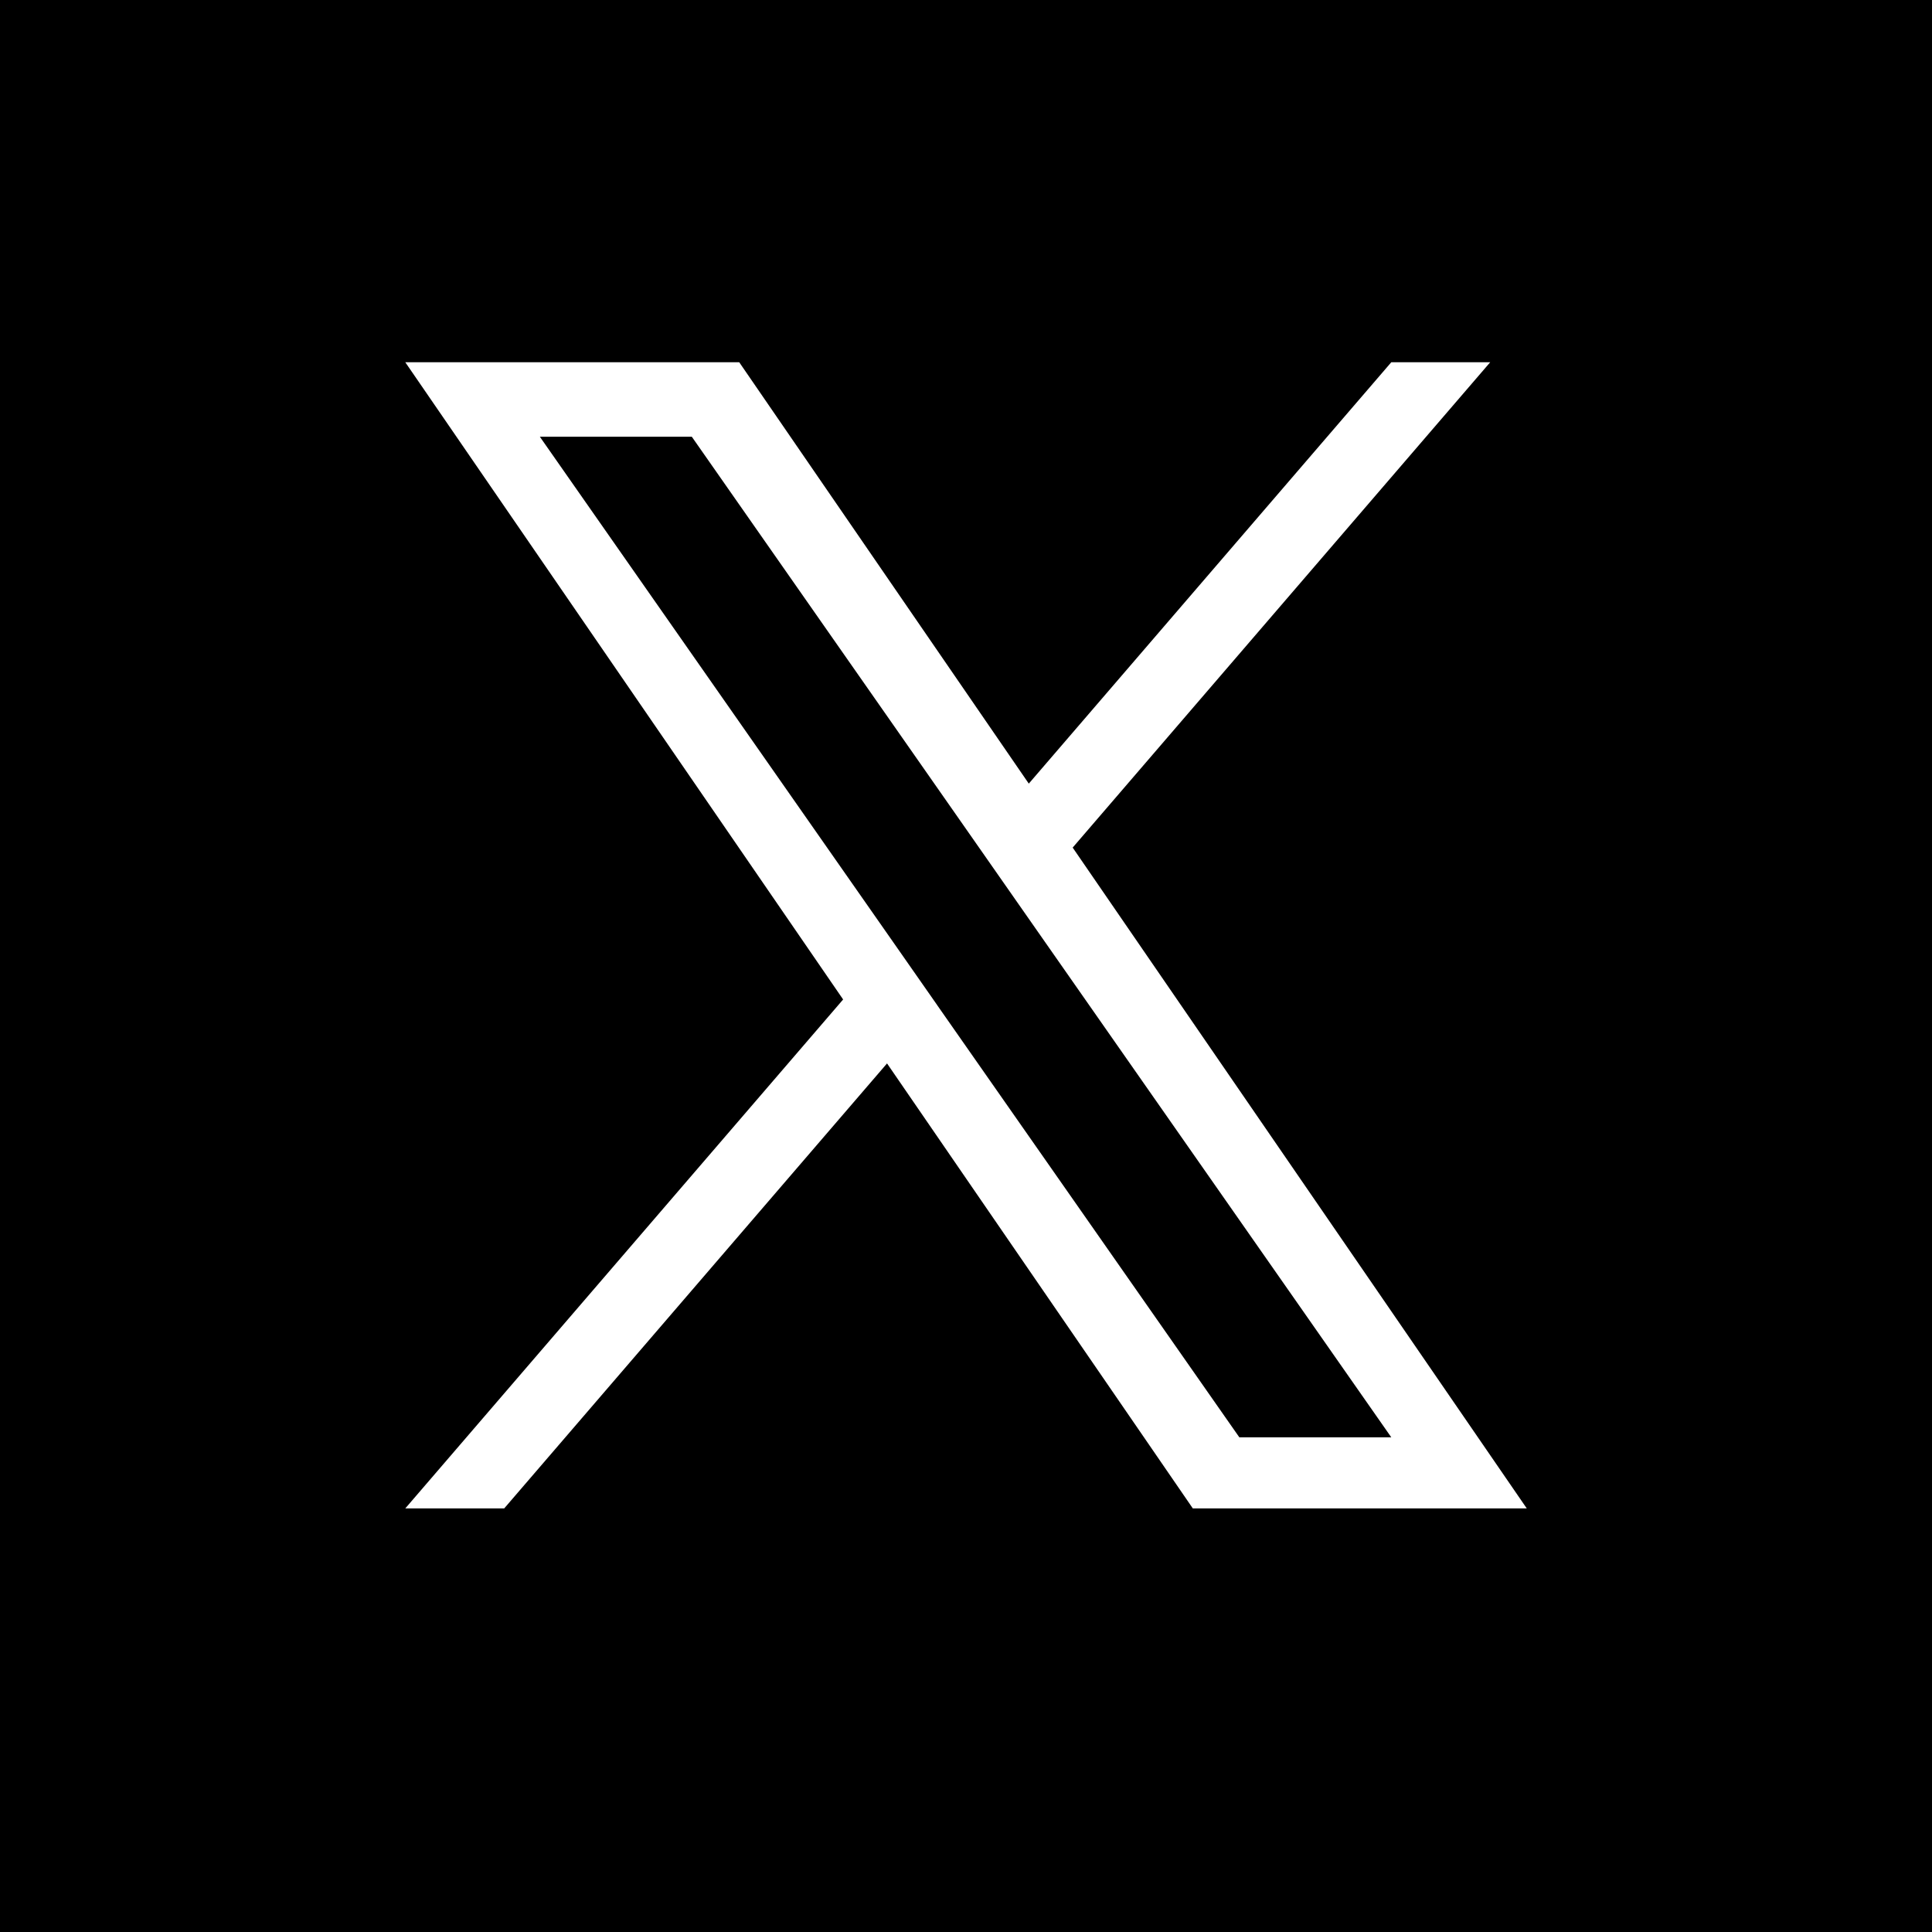 <?xml version="1.0" encoding="UTF-8"?><svg id="a" xmlns="http://www.w3.org/2000/svg" viewBox="0 0 400 400"><rect width="400" height="400" style="stroke-width:0px;"/><path d="M222.09,175.48l86.44-100.48h-20.48l-75.05,87.24-59.95-87.24h-69.14l90.65,131.93-90.65,105.37h20.48l79.26-92.13,63.31,92.13h69.14l-94.01-136.81h0ZM194.03,208.09l-9.18-13.14-73.08-104.53h31.46l58.98,84.36,9.18,13.14,76.66,109.66h-31.46l-62.56-89.48h0Z" style="fill:#fff; stroke-width:0px;"/></svg>